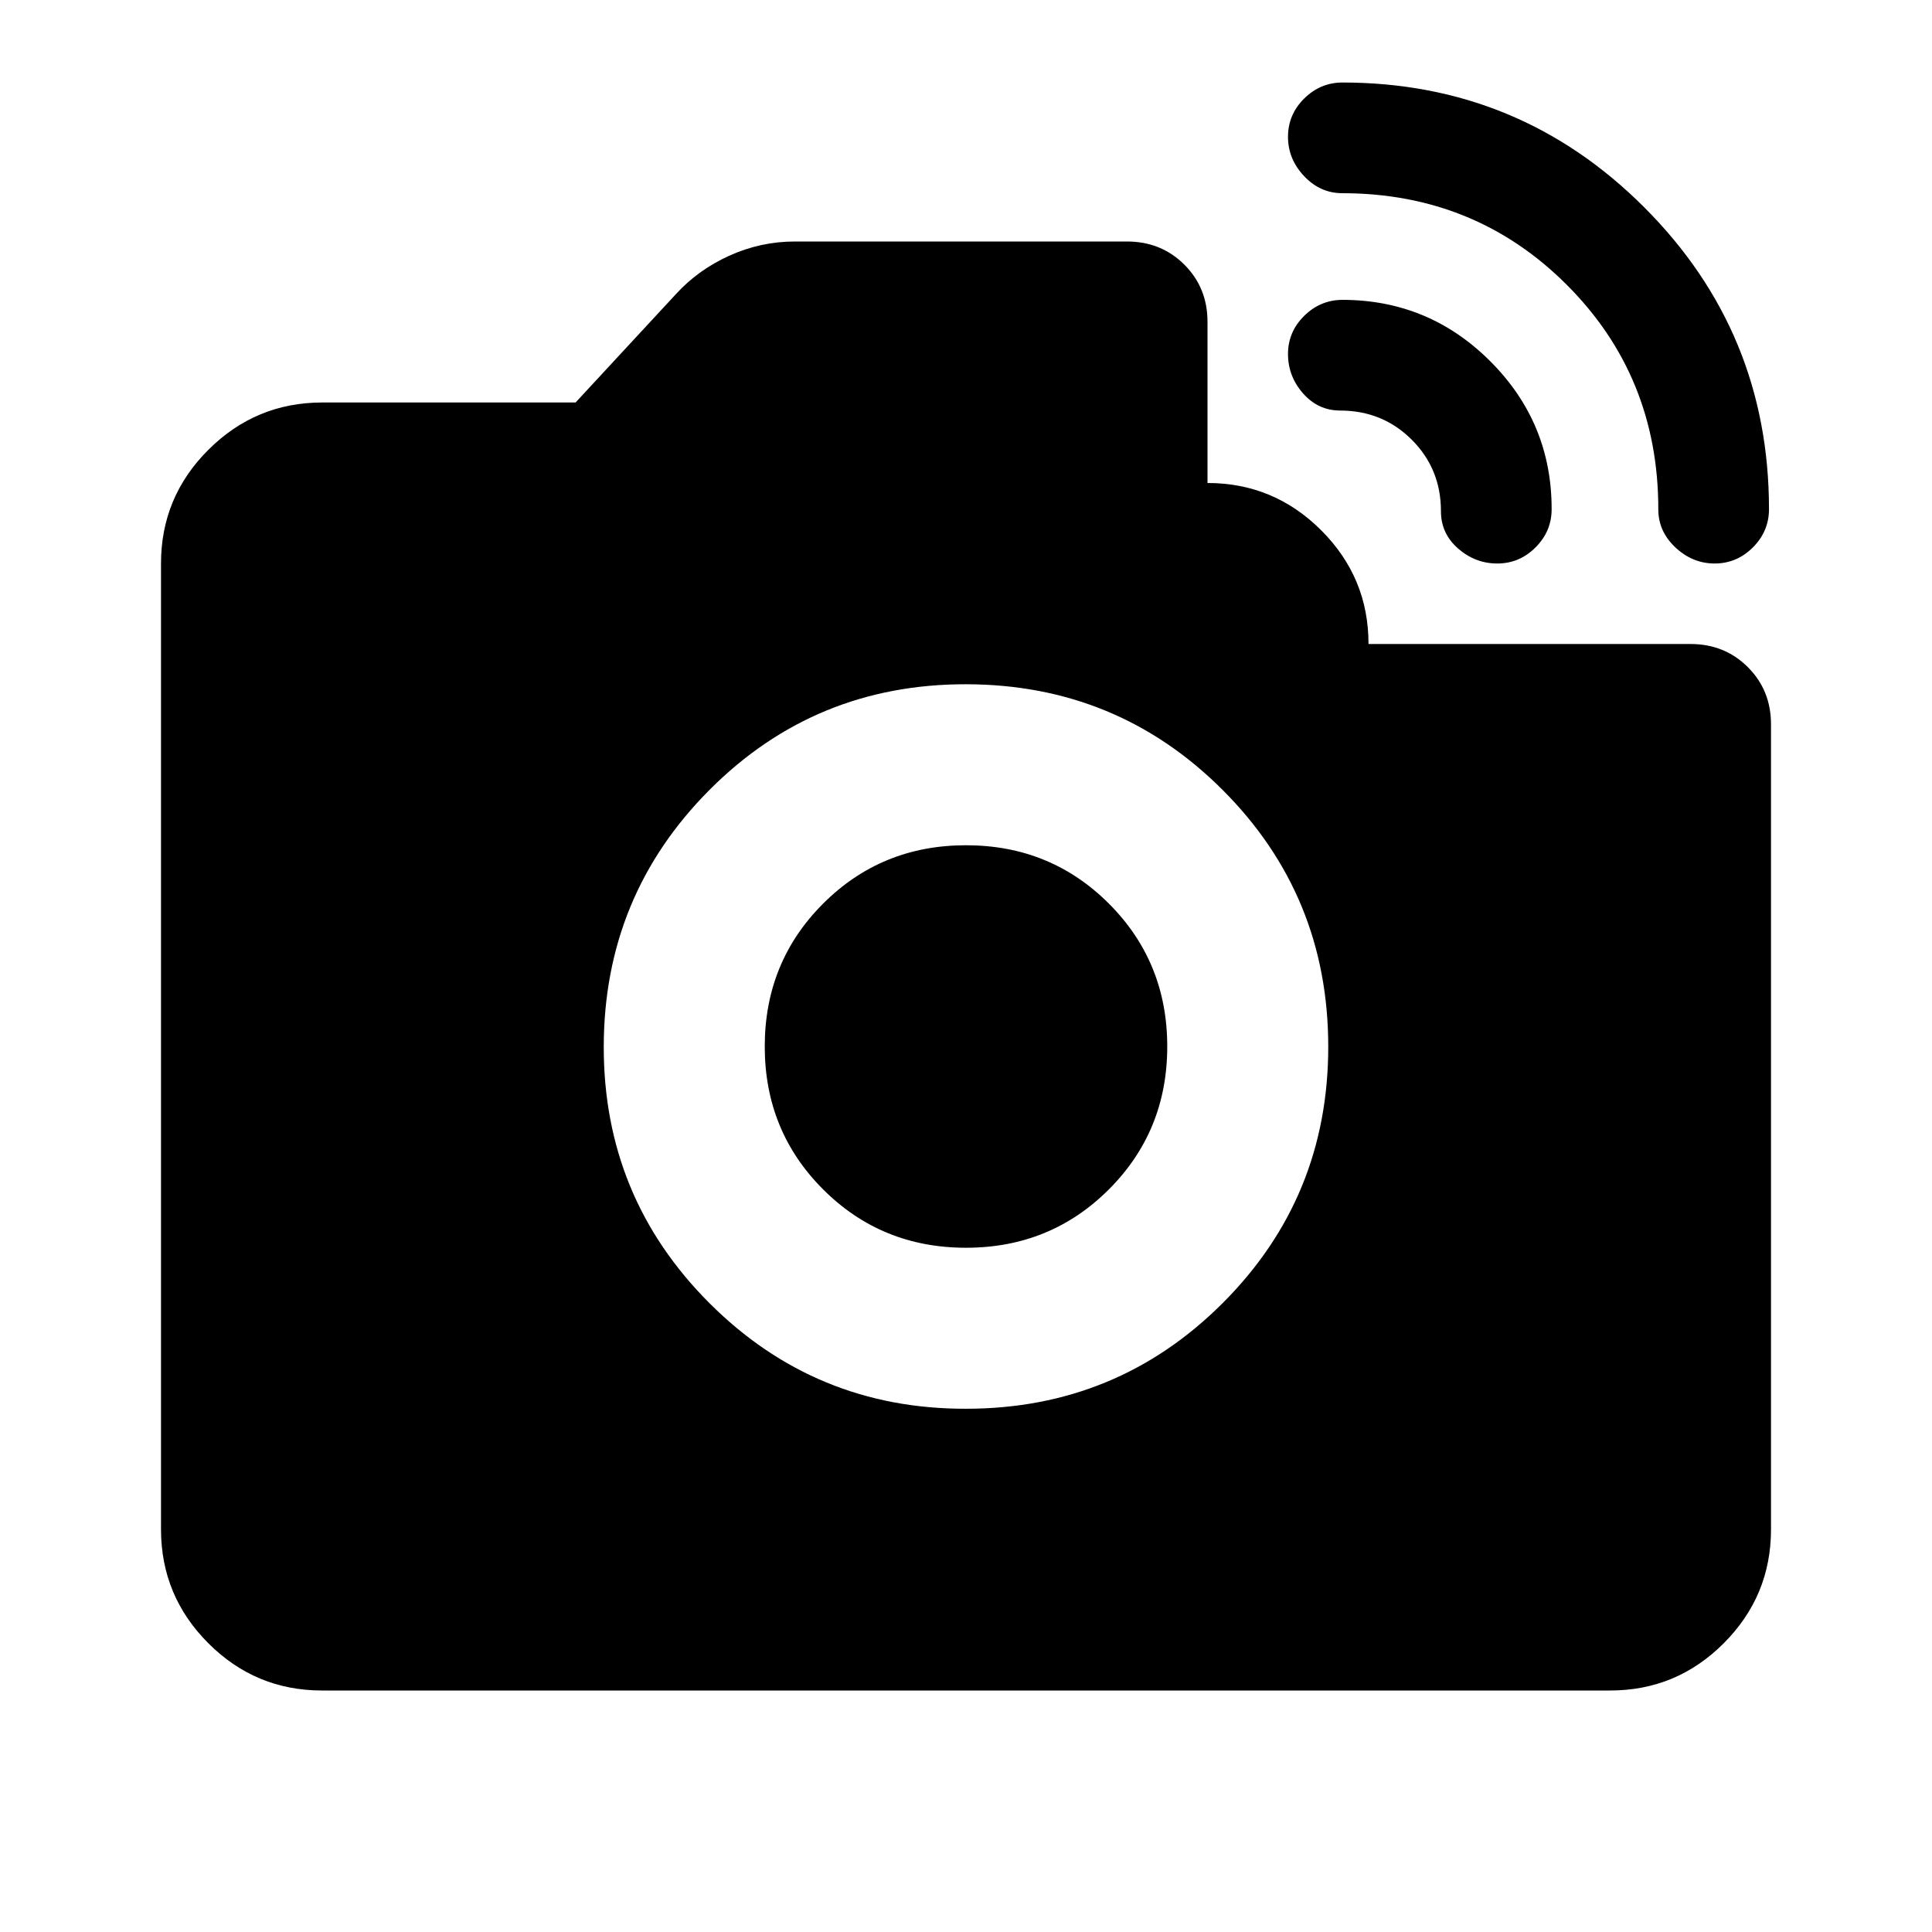 <?xml version="1.0" encoding="utf-8"?>
<!-- Generator: www.svgicons.com -->
<svg xmlns="http://www.w3.org/2000/svg" width="800" height="800" viewBox="0 0 24 24">
<path fill="currentColor" d="M21.3 7q-.275 0-.488-.2t-.212-.475q0-1.65-1.137-2.787T16.675 2.4q-.275 0-.475-.212T16 1.7t.2-.475t.475-.2q2.2 0 3.75 1.55t1.55 3.75q0 .275-.2.475T21.3 7m-2.7 0q-.275 0-.488-.187T17.9 6.35q0-.525-.362-.887T16.65 5.1q-.275 0-.462-.212T16 4.4t.2-.475t.475-.2q1.075 0 1.838.763t.762 1.837q0 .275-.2.475T18.6 7M12 17.5q1.875 0 3.188-1.312T16.5 13t-1.312-3.187T12 8.5T8.813 9.813T7.5 13t1.313 3.188T12 17.5m0-2q-1.05 0-1.775-.725T9.5 13t.725-1.775T12 10.5t1.775.725T14.5 13t-.725 1.775T12 15.5M4 21q-.825 0-1.412-.587T2 19V7q0-.825.588-1.412T4 5h3.15L8.4 3.65q.275-.3.663-.475T9.875 3H14q.425 0 .713.288T15 4v2q.825 0 1.413.588T17 8h4q.425 0 .713.288T22 9v10q0 .825-.587 1.413T20 21z"/>
</svg>